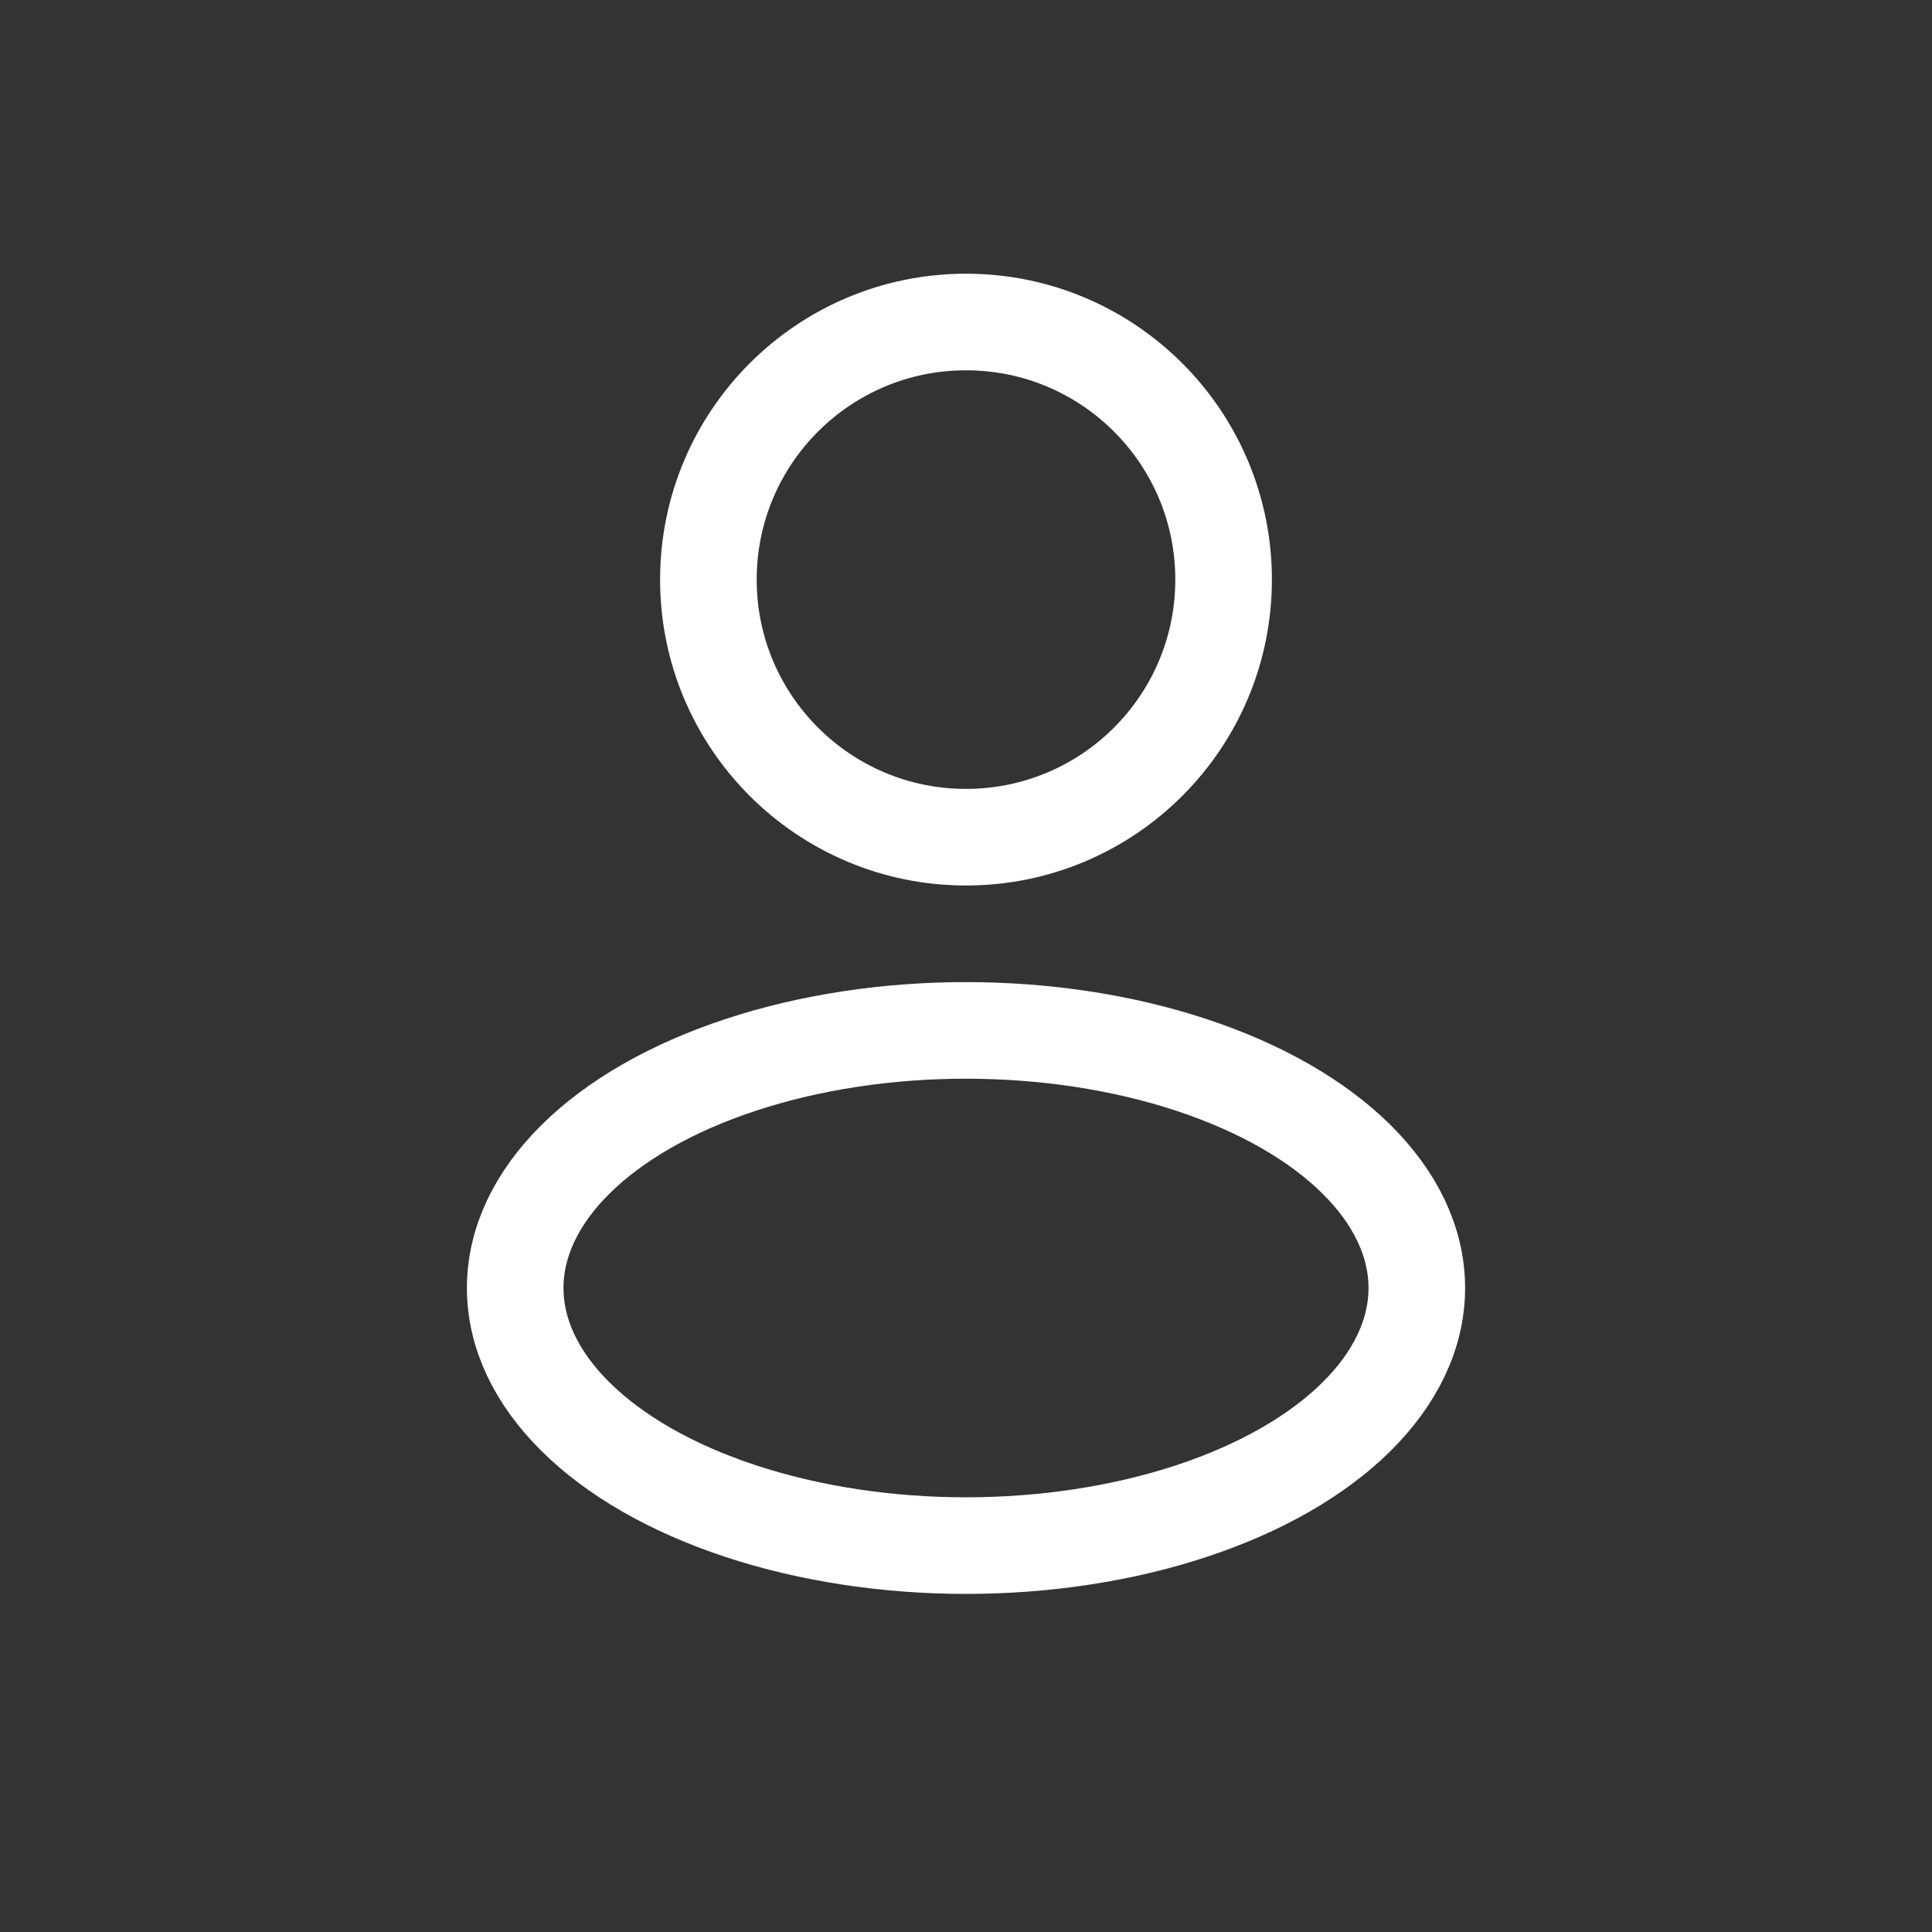 <svg width="30" height="30" viewBox="0 0 30 30" fill="none" xmlns="http://www.w3.org/2000/svg">
<rect x="0" y="0" width="30" height="30" fill="#333333" stroke="none"/>
<circle cx="15" cy="9" r="4" stroke="white" stroke-width="1.5"/>
<ellipse cx="15" cy="20" rx="7" ry="4" stroke="white" stroke-width="1.5"/>
</svg>
